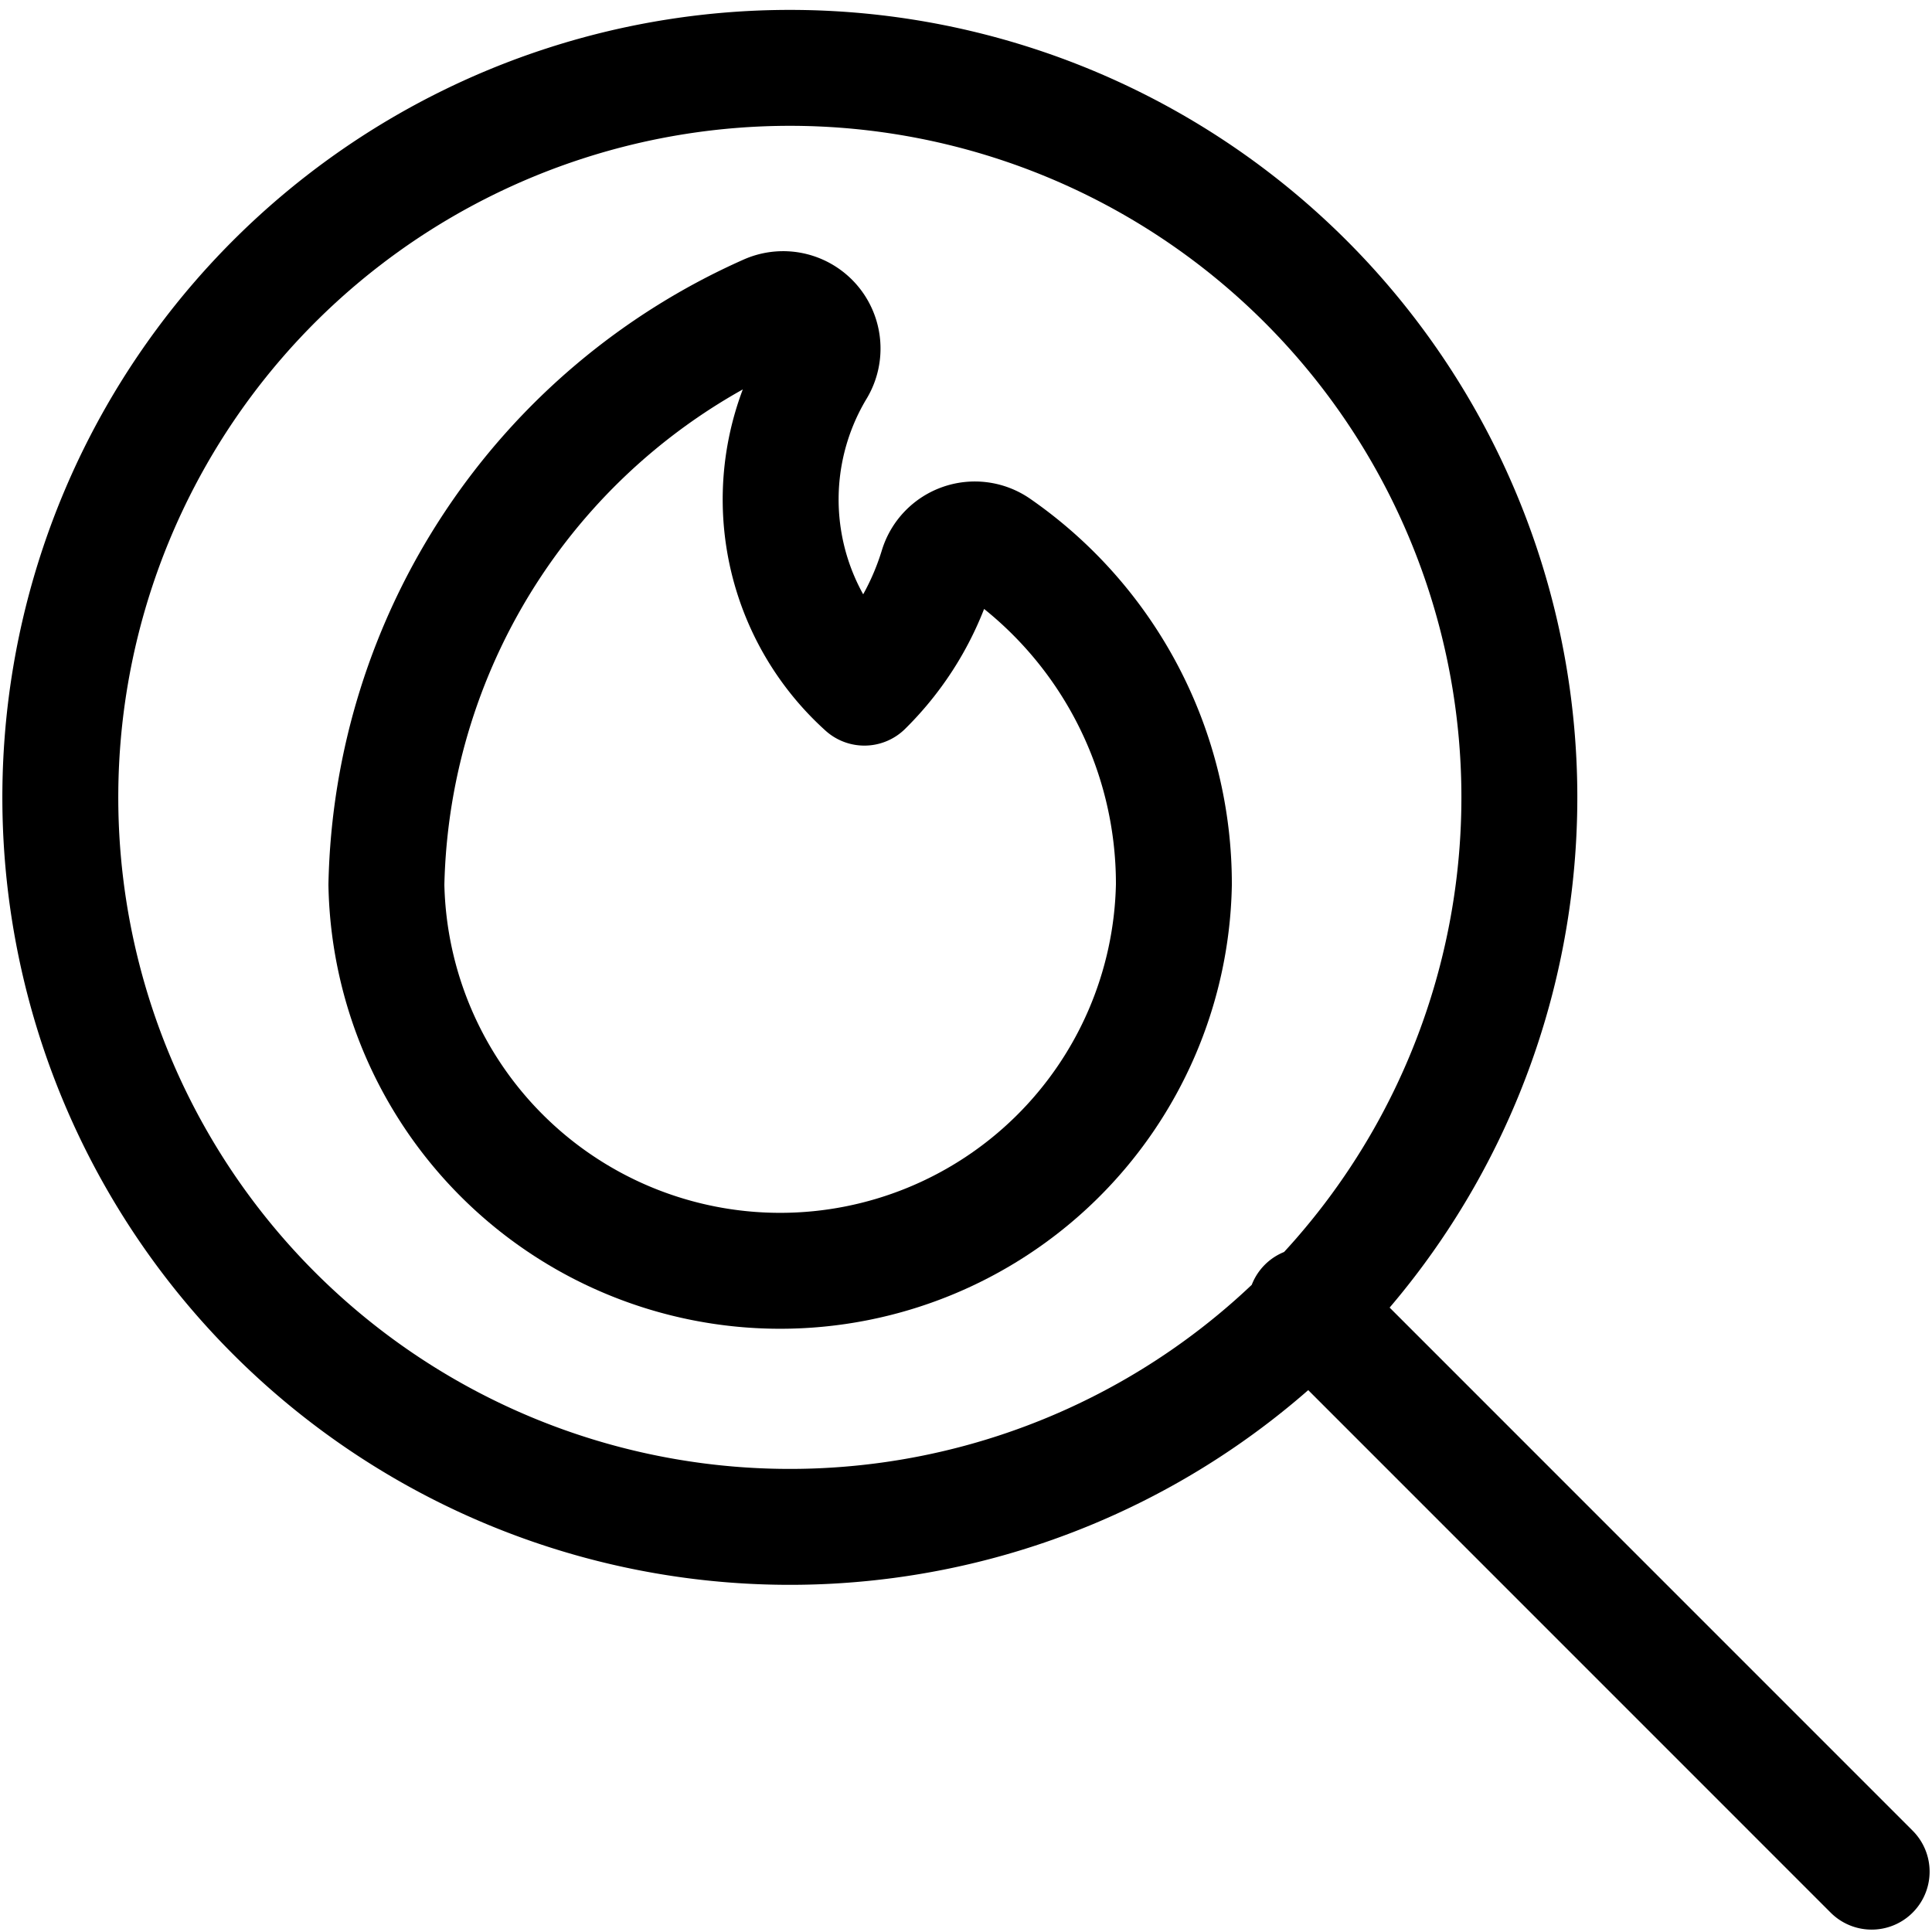 <svg width="25" height="25" fill="none" xmlns="http://www.w3.org/2000/svg"><rect width="100%" height="100%" fill="#808080" stroke="none"/><g clip-path="url(#clip0_6604_241028)"><path fill="#fff" d="M0 0h25v25H0z"/><path d="M.781 10.22a9.44 9.44 0 1018.879.001 9.44 9.44 0 00-18.879 0zm16.116 6.676l7.322 7.323" stroke="currentColor" stroke-width="1.5" stroke-linecap="round" stroke-linejoin="round"/><path d="M9.925 4.045a.51.51 0 01.649.723 3.278 3.278 0 00.611 4.13c.44-.434.765-.971.945-1.563a.508.508 0 01.768-.268 5.312 5.312 0 012.292 4.382 5.096 5.096 0 01-10.19 0 8.289 8.289 0 014.925-7.404z" stroke="currentColor" stroke-width="1.5" stroke-linecap="round" stroke-linejoin="round"/></g><defs><clipPath id="clip0_6604_241028"><path fill="#fff" d="M0 0h25v25H0z"/></clipPath></defs></svg>